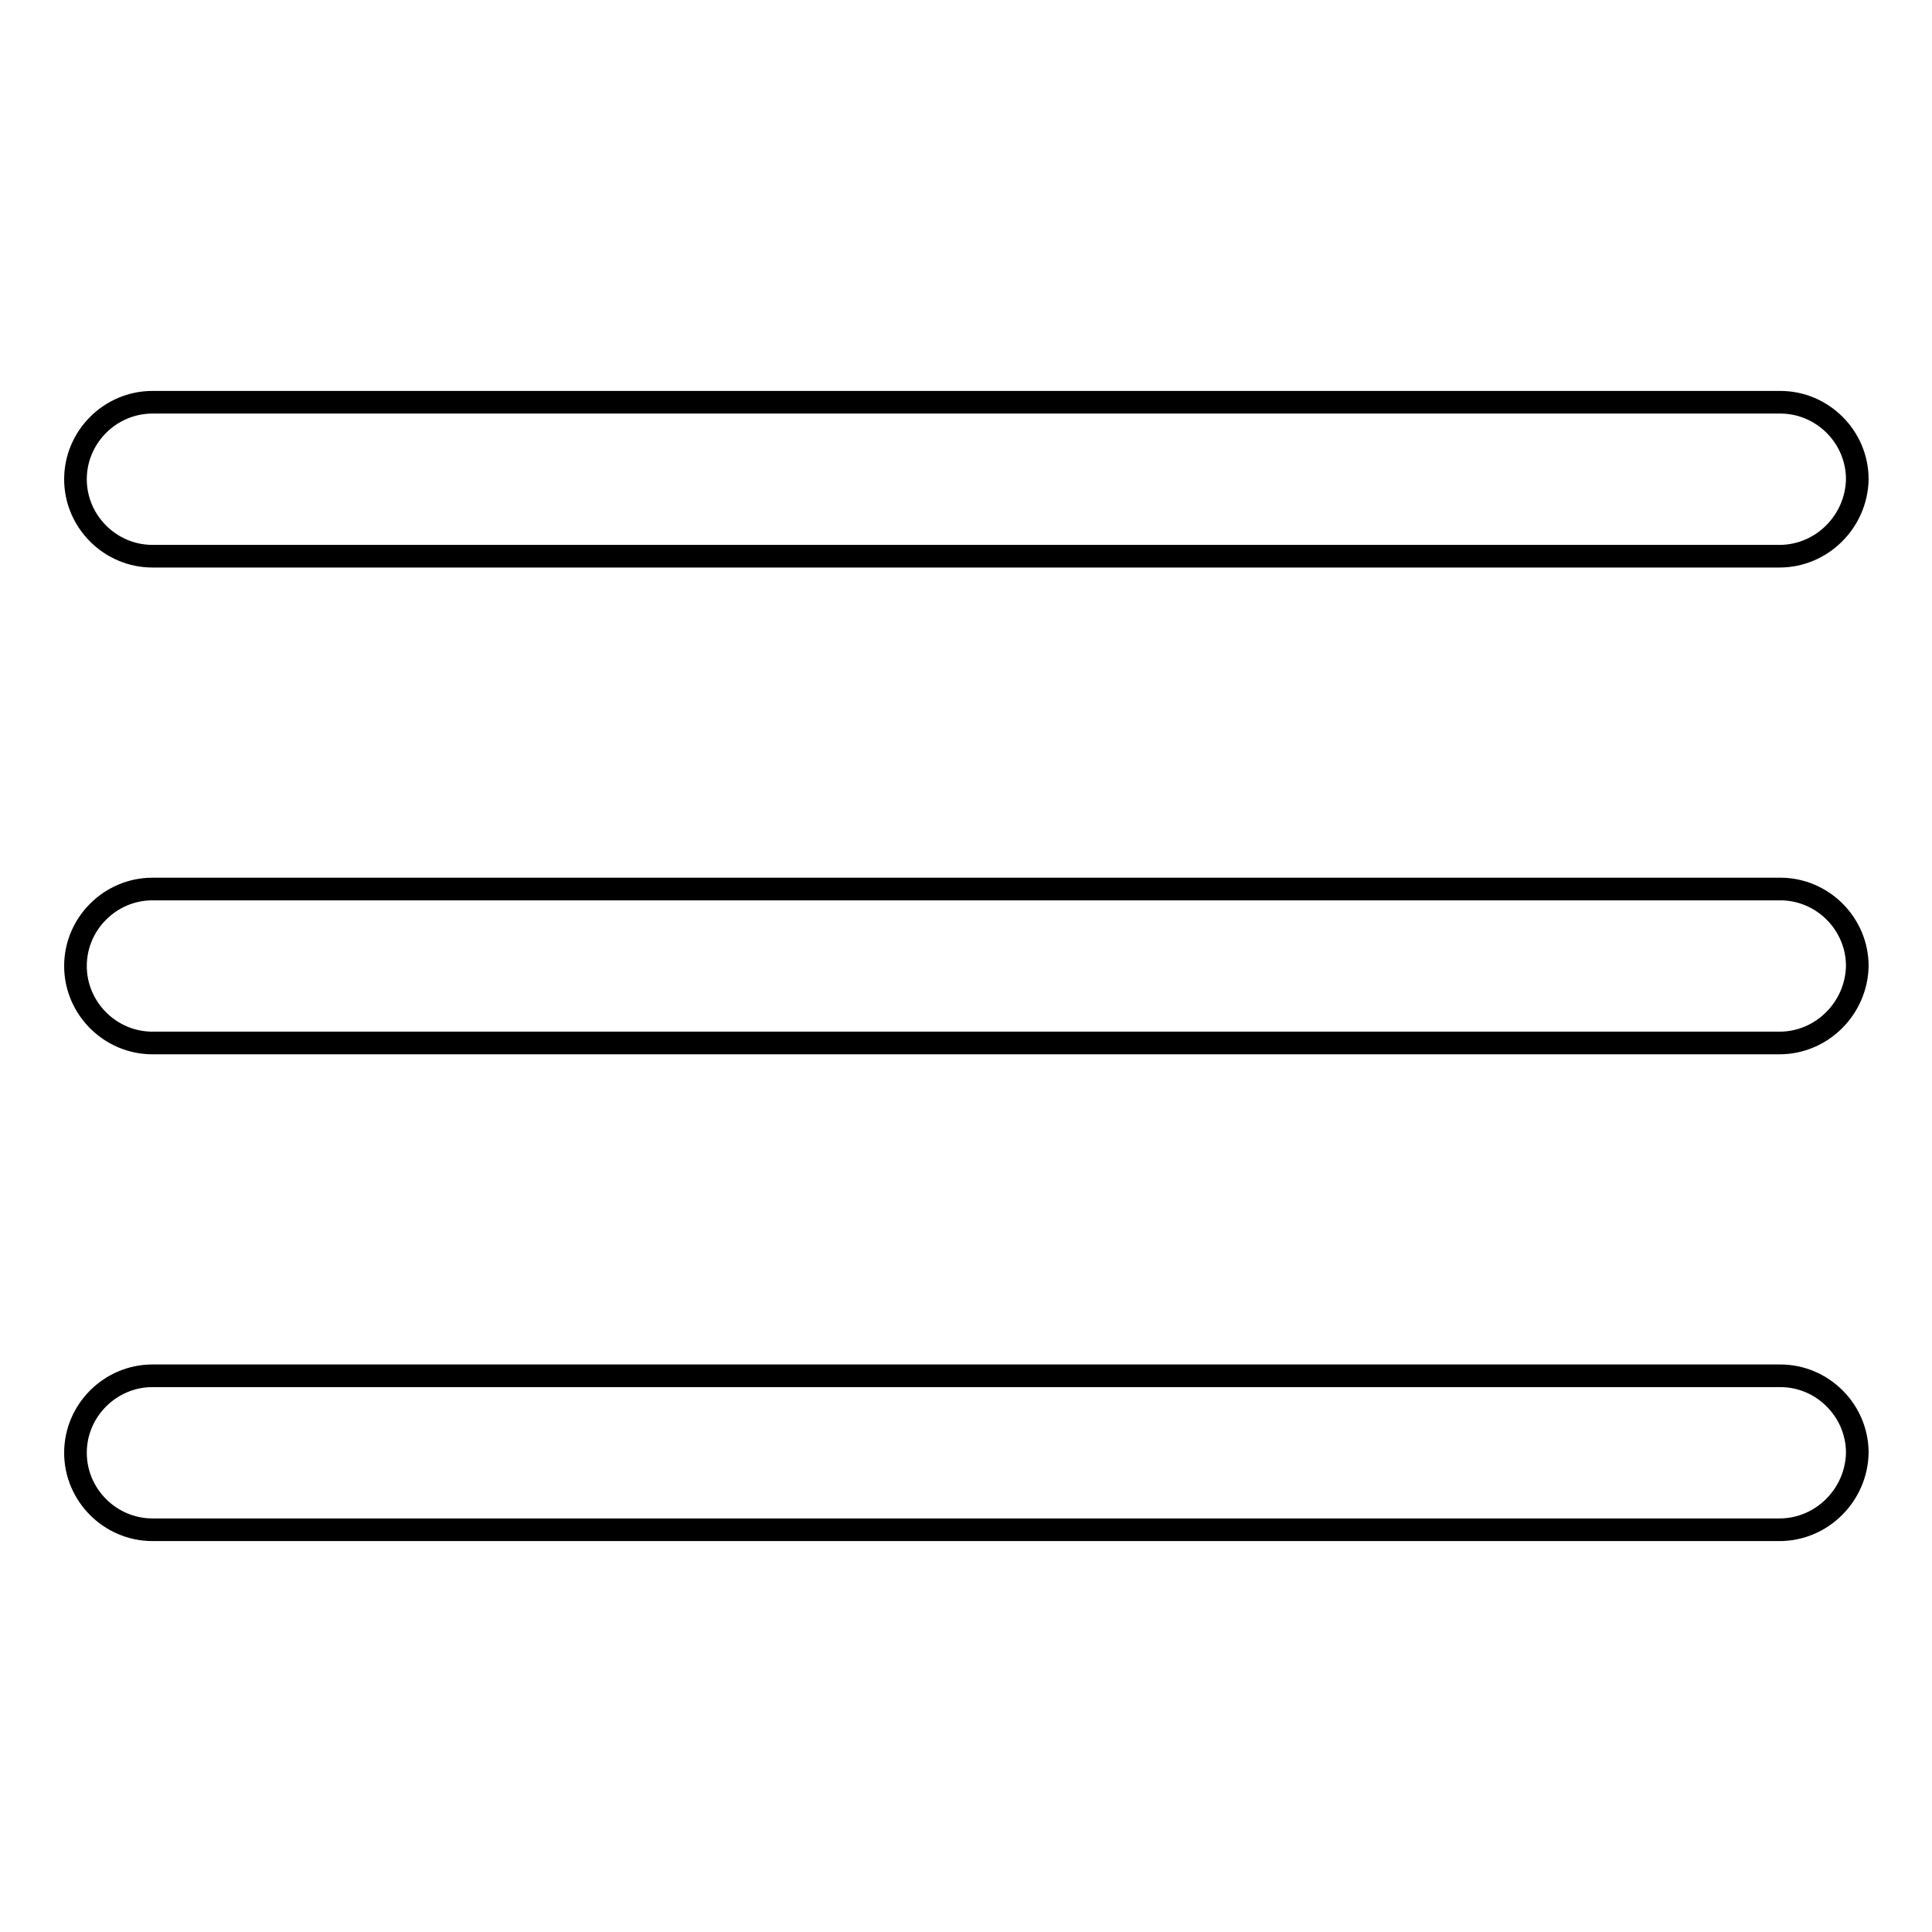 <?xml version="1.0" encoding="utf-8"?>
<!-- Svg Vector Icons : http://www.onlinewebfonts.com/icon -->
<!DOCTYPE svg PUBLIC "-//W3C//DTD SVG 1.1//EN" "http://www.w3.org/Graphics/SVG/1.1/DTD/svg11.dtd">
<svg version="1.1" xmlns="http://www.w3.org/2000/svg" xmlns:xlink="http://www.w3.org/1999/xlink" x="0px" y="0px" viewBox="0 0 256 256" enable-background="new 0 0 256 256" xml:space="preserve">
<g><g><path stroke-width="3" fill-opacity="0" stroke="#000000"  d="M235.8,73.7H20.2c-5.6,0-10.2-4.6-10.2-10.2l0,0c0-5.6,4.6-10.2,10.2-10.2h215.7c5.6,0,10.2,4.6,10.2,10.2l0,0C246,69.1,241.4,73.7,235.8,73.7z"/><path stroke-width="3" fill-opacity="0" stroke="#000000"  d="M235.8,138.2H20.2c-5.6,0-10.2-4.6-10.2-10.2l0,0c0-5.6,4.6-10.2,10.2-10.2h215.7c5.6,0,10.2,4.6,10.2,10.2l0,0C246,133.6,241.4,138.2,235.8,138.2z"/><path stroke-width="3" fill-opacity="0" stroke="#000000"  d="M235.8,202.7H20.2c-5.6,0-10.2-4.6-10.2-10.2l0,0c0-5.6,4.6-10.2,10.2-10.2h215.7c5.6,0,10.2,4.6,10.2,10.2l0,0C246,198.1,241.4,202.7,235.8,202.7z"/></g></g>
</svg>